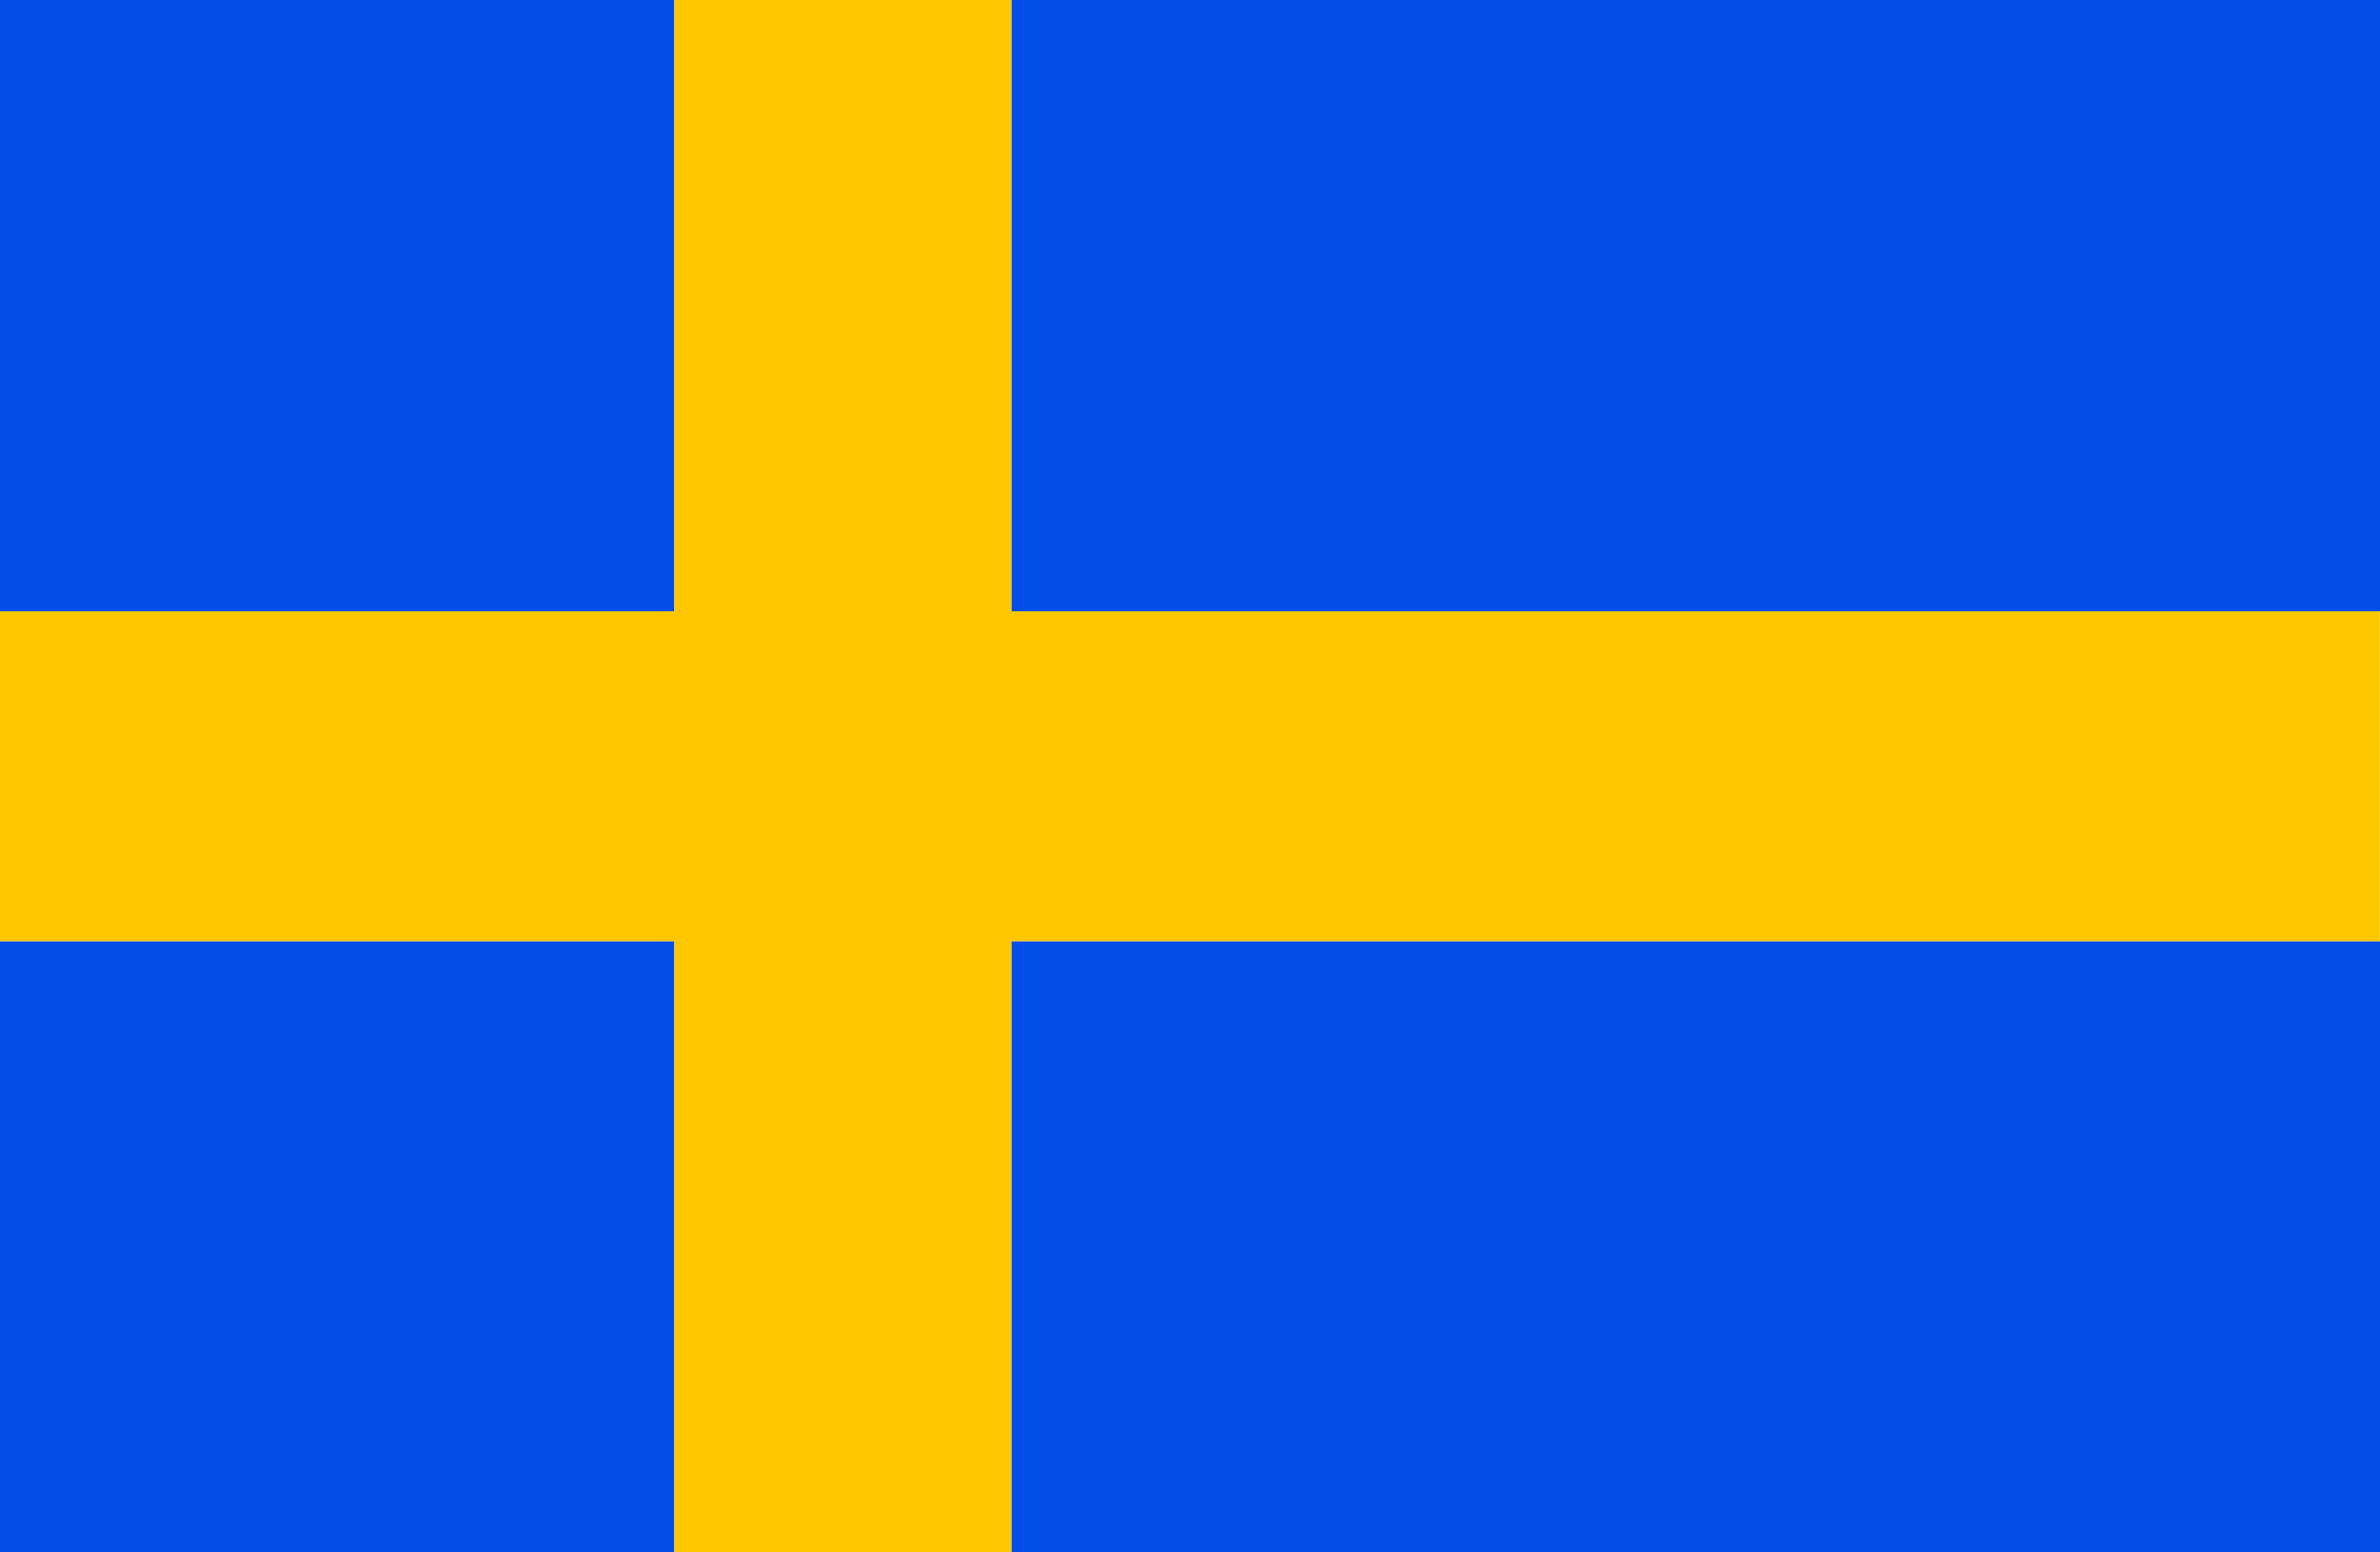 <svg width="46" height="30" viewBox="0 0 46 30" fill="none" xmlns="http://www.w3.org/2000/svg">
<path d="M0 0H13.034V11.813H0V0Z" fill="#004DE8"/>
<path d="M19.548 0H46V11.813H19.548V0Z" fill="#004DE8"/>
<path d="M19.548 18.188H46V30H19.548V18.188Z" fill="#004DE8"/>
<path d="M0 18.188H13.034V30H0V18.188Z" fill="#004DE8"/>
<path d="M45.997 11.813H19.548V0H13.033V11.813H0V18.188H13.033V30H19.548V18.188H45.997V11.813Z" fill="#FFC700"/>
</svg>
